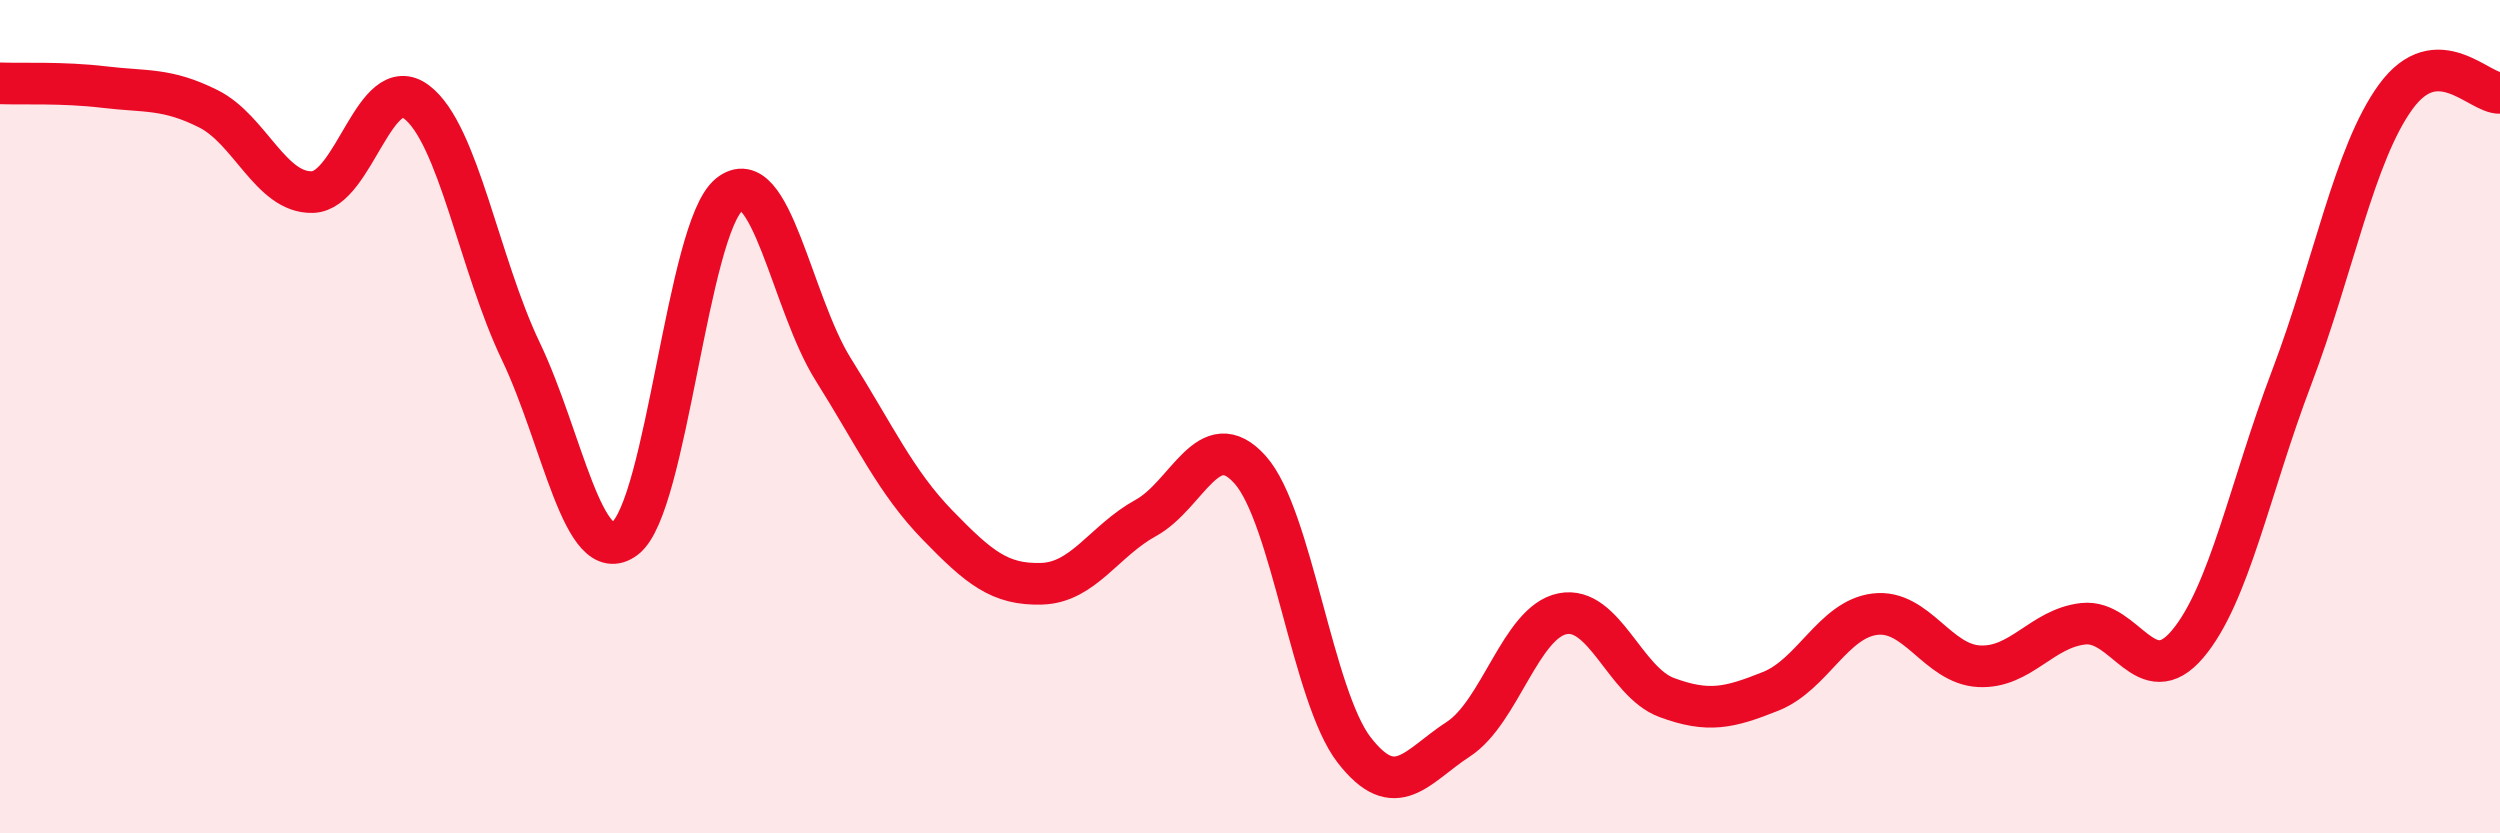 
    <svg width="60" height="20" viewBox="0 0 60 20" xmlns="http://www.w3.org/2000/svg">
      <path
        d="M 0,2 C 0.5,2.02 1.5,1.97 2.5,2.09 C 3.5,2.21 4,2.11 5,2.61 C 6,3.11 6.5,4.64 7.5,4.61 C 8.5,4.58 9,1.69 10,2.45 C 11,3.21 11.5,6.34 12.5,8.43 C 13.5,10.52 14,13.67 15,12.92 C 16,12.17 16.5,5.48 17.5,4.67 C 18.5,3.86 19,7.28 20,8.87 C 21,10.46 21.5,11.57 22.5,12.6 C 23.5,13.63 24,14.04 25,14.01 C 26,13.98 26.5,12.98 27.5,12.43 C 28.5,11.88 29,10.16 30,11.27 C 31,12.38 31.5,16.71 32.5,18 C 33.5,19.29 34,18.39 35,17.74 C 36,17.09 36.5,14.93 37.5,14.73 C 38.5,14.53 39,16.37 40,16.74 C 41,17.11 41.5,16.99 42.5,16.59 C 43.5,16.19 44,14.86 45,14.74 C 46,14.62 46.5,15.94 47.5,15.99 C 48.5,16.04 49,15.08 50,14.97 C 51,14.86 51.5,16.64 52.5,15.46 C 53.5,14.28 54,11.69 55,9.06 C 56,6.43 56.5,3.69 57.5,2.32 C 58.5,0.95 59.5,2.25 60,2.23L60 20L0 20Z"
        fill="#EB0A25"
        opacity="0.1"
        stroke-linecap="round"
        stroke-linejoin="round"
      />
      <path
        d="M 0,2 C 0.5,2.02 1.5,1.97 2.5,2.09 C 3.5,2.21 4,2.11 5,2.61 C 6,3.11 6.5,4.64 7.5,4.61 C 8.5,4.58 9,1.69 10,2.45 C 11,3.21 11.5,6.34 12.5,8.43 C 13.5,10.52 14,13.67 15,12.92 C 16,12.17 16.5,5.48 17.5,4.67 C 18.5,3.86 19,7.28 20,8.87 C 21,10.46 21.5,11.57 22.5,12.6 C 23.5,13.63 24,14.04 25,14.01 C 26,13.98 26.5,12.98 27.5,12.43 C 28.5,11.88 29,10.16 30,11.27 C 31,12.38 31.5,16.71 32.5,18 C 33.5,19.29 34,18.39 35,17.74 C 36,17.09 36.5,14.93 37.5,14.73 C 38.5,14.53 39,16.37 40,16.74 C 41,17.11 41.5,16.99 42.5,16.59 C 43.5,16.19 44,14.86 45,14.74 C 46,14.62 46.5,15.94 47.5,15.99 C 48.5,16.04 49,15.08 50,14.97 C 51,14.86 51.5,16.64 52.5,15.46 C 53.5,14.28 54,11.69 55,9.06 C 56,6.43 56.5,3.69 57.5,2.32 C 58.5,0.95 59.5,2.25 60,2.23"
        stroke="#EB0A25"
        stroke-width="1"
        fill="none"
        stroke-linecap="round"
        stroke-linejoin="round"
      />
    </svg>
  